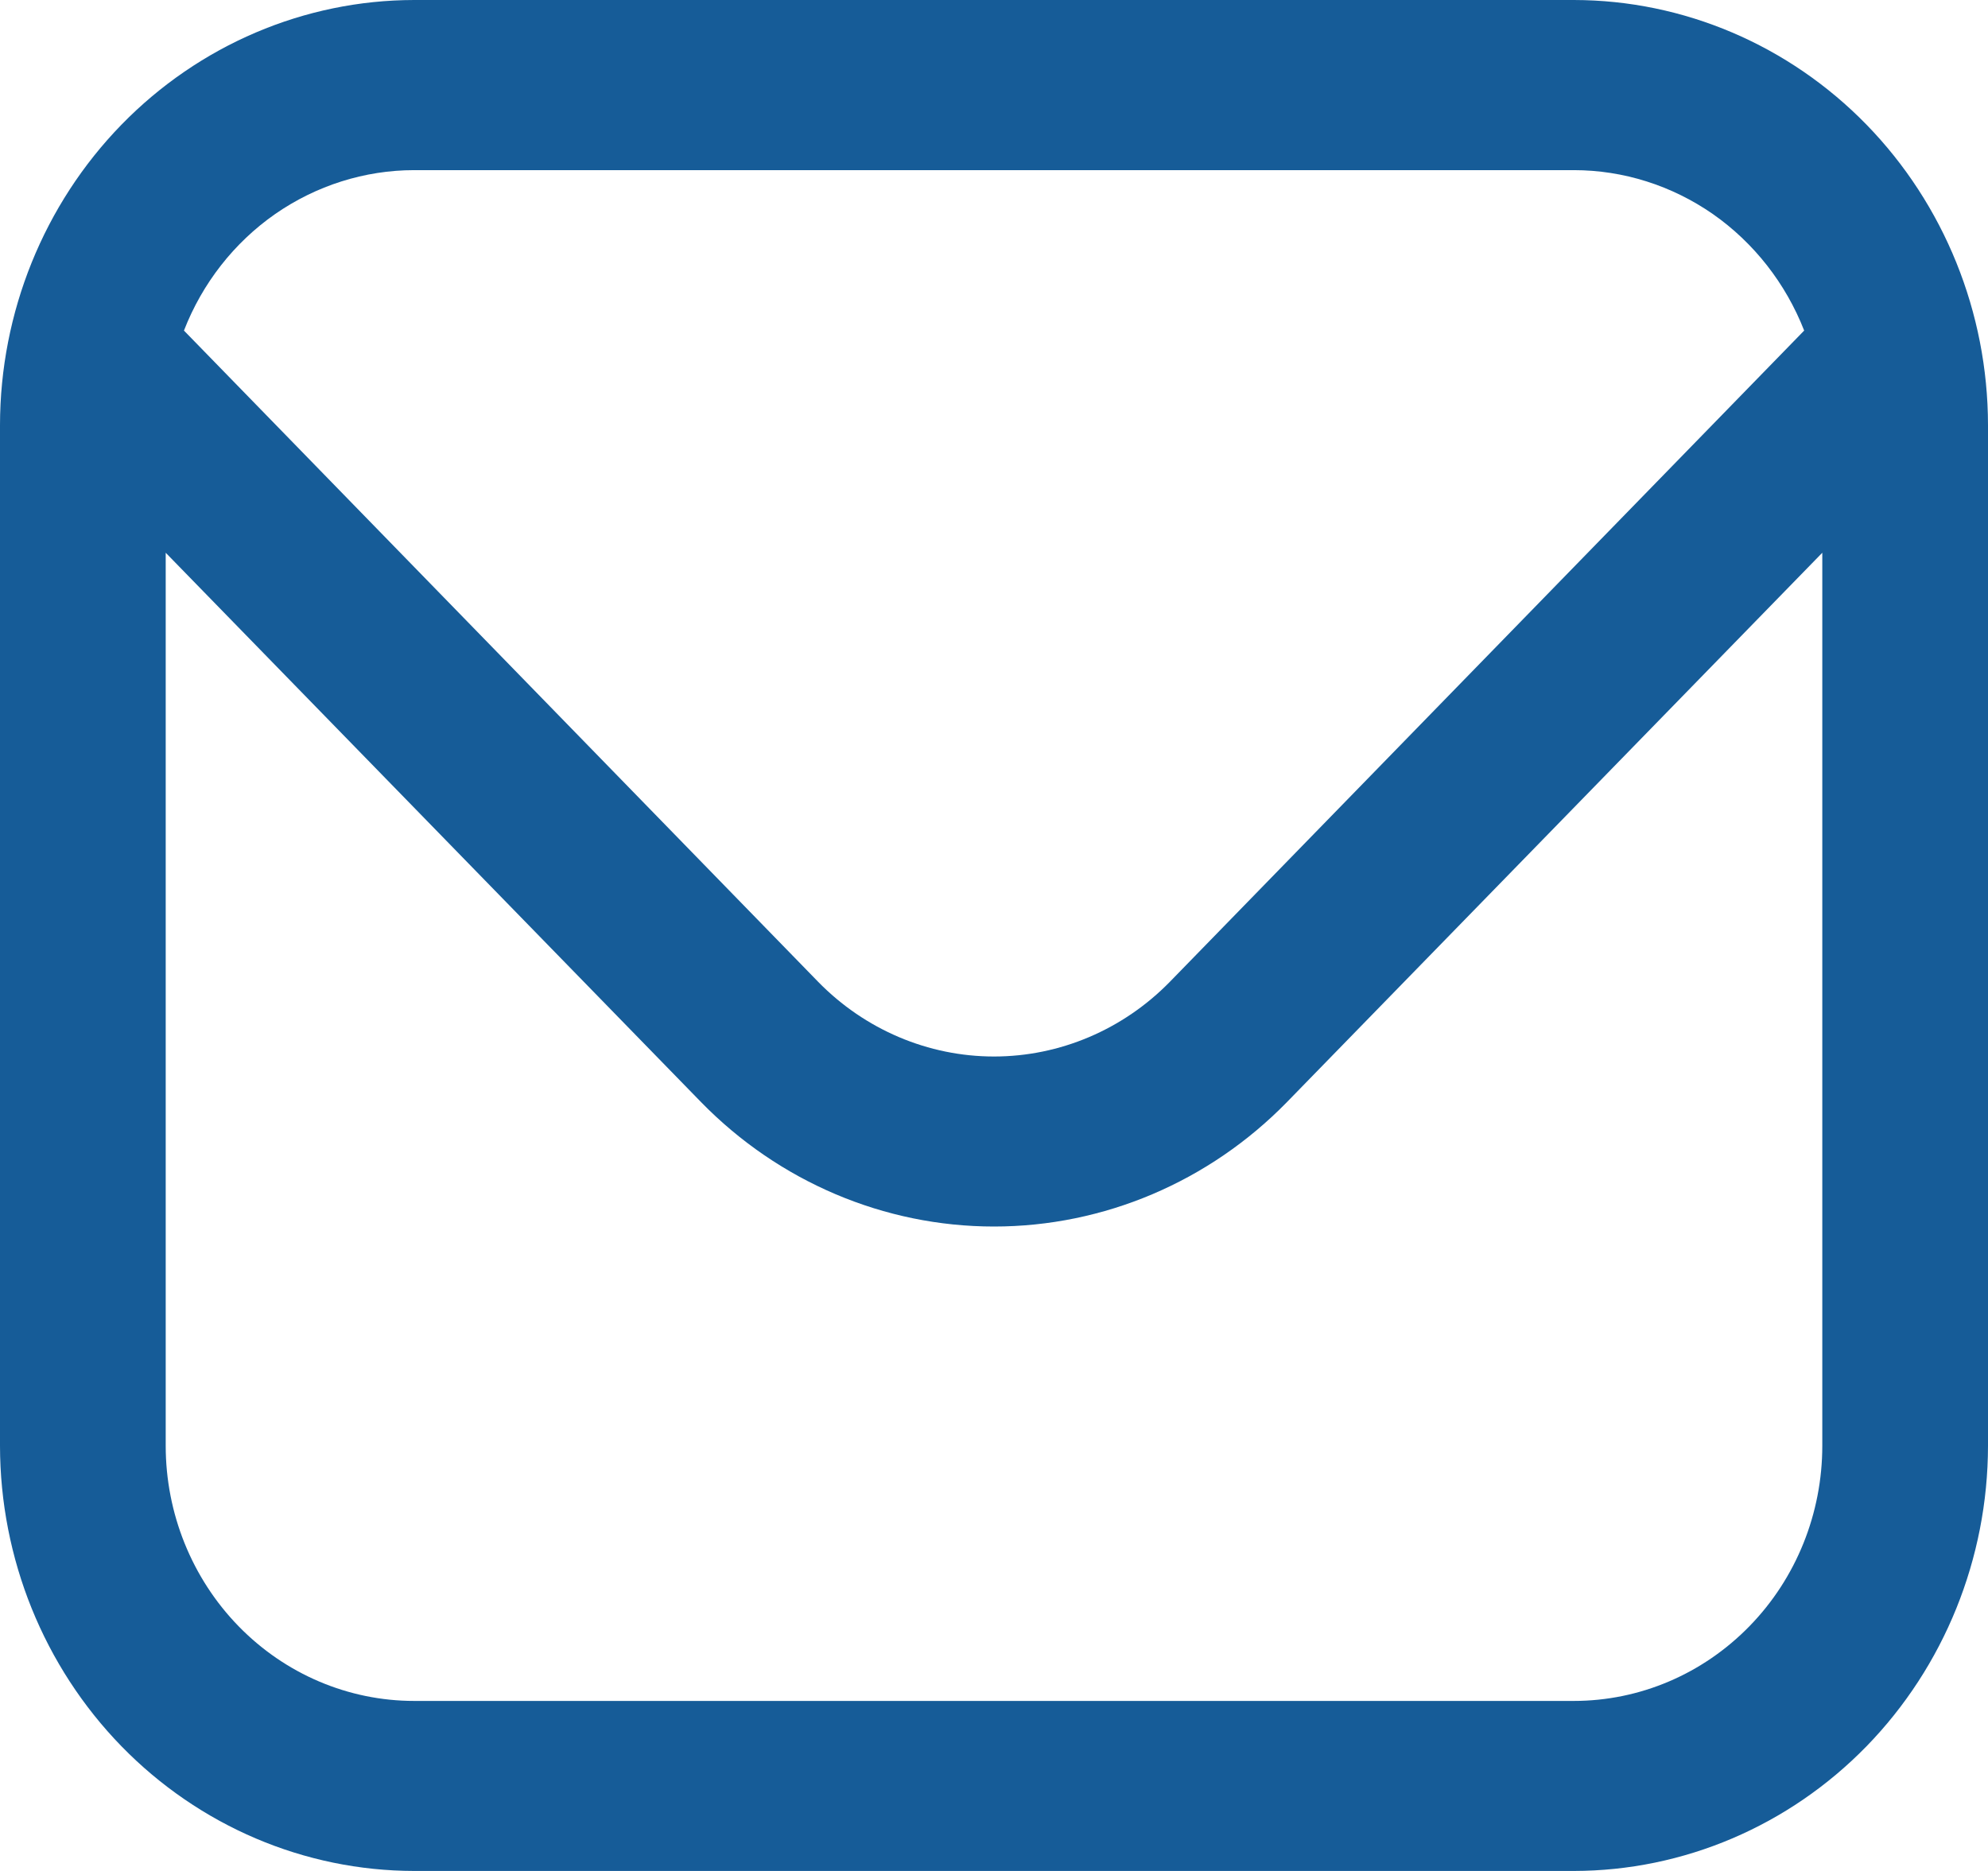 <svg width="17" height="16" viewBox="0 0 17 16" fill="none" xmlns="http://www.w3.org/2000/svg">
<path d="M13.458 0H3.542C2.603 0.001 1.703 0.385 1.039 1.066C0.375 1.748 0.001 2.672 0 3.636L0 12.364C0.001 13.328 0.375 14.252 1.039 14.934C1.703 15.615 2.603 15.999 3.542 16H13.458C14.397 15.999 15.297 15.615 15.961 14.934C16.625 14.252 16.999 13.328 17 12.364V3.636C16.999 2.672 16.625 1.748 15.961 1.066C15.297 0.385 14.397 0.001 13.458 0ZM3.542 1.455H13.458C13.883 1.455 14.297 1.587 14.648 1.831C14.998 2.076 15.27 2.423 15.428 2.827L10.003 8.397C9.604 8.805 9.063 9.035 8.5 9.035C7.937 9.035 7.396 8.805 6.997 8.397L1.573 2.827C1.73 2.423 2.001 2.076 2.352 1.831C2.703 1.587 3.118 1.455 3.542 1.455ZM13.458 14.546H3.542C2.978 14.546 2.438 14.316 2.039 13.906C1.641 13.497 1.417 12.942 1.417 12.364V4.727L5.995 9.425C6.66 10.106 7.561 10.489 8.5 10.489C9.439 10.489 10.34 10.106 11.005 9.425L15.583 4.727V12.364C15.583 12.942 15.36 13.497 14.961 13.906C14.562 14.316 14.022 14.546 13.458 14.546Z" fill="#165C98"/>
</svg>
